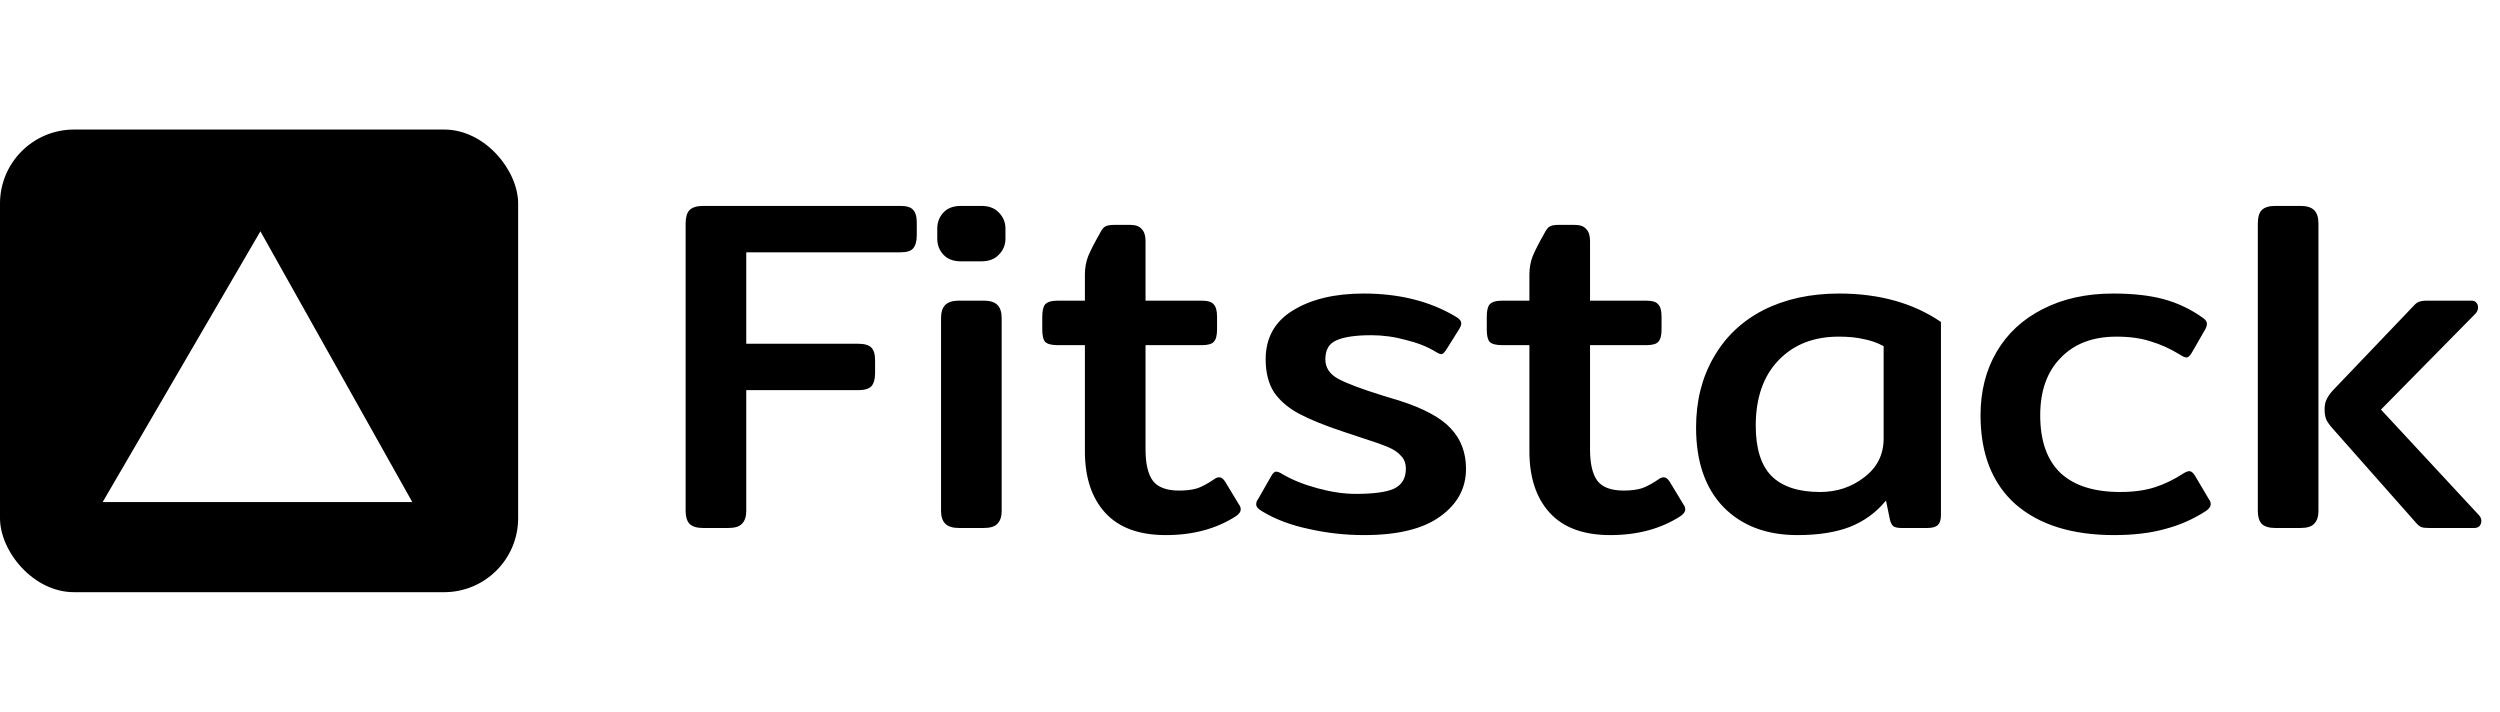 <svg width="393" height="112" viewBox="0 0 393 112" fill="none" xmlns="http://www.w3.org/2000/svg">
<path d="M110.536 83C109.544 83 108.824 82.777 108.377 82.33C107.98 81.883 107.781 81.213 107.781 80.32V35.124C107.781 34.181 107.98 33.486 108.377 33.039C108.824 32.593 109.544 32.369 110.536 32.369H141.51C142.503 32.369 143.173 32.568 143.521 32.965C143.918 33.362 144.116 34.032 144.116 34.975V36.986C144.116 37.929 143.918 38.624 143.521 39.07C143.173 39.468 142.503 39.666 141.51 39.666H117.312V54.036H134.884C135.876 54.036 136.571 54.235 136.968 54.632C137.366 55.029 137.564 55.699 137.564 56.642V58.653C137.564 59.596 137.366 60.291 136.968 60.737C136.571 61.135 135.876 61.333 134.884 61.333H117.312V80.32C117.312 81.213 117.088 81.883 116.642 82.33C116.245 82.777 115.525 83 114.482 83H110.536ZM151.059 41.081C149.868 41.081 148.95 40.733 148.305 40.038C147.659 39.343 147.337 38.5 147.337 37.507V35.943C147.337 34.95 147.659 34.107 148.305 33.412C148.95 32.717 149.868 32.369 151.059 32.369H154.261C155.452 32.369 156.371 32.717 157.016 33.412C157.711 34.107 158.058 34.95 158.058 35.943V37.507C158.058 38.5 157.711 39.343 157.016 40.038C156.371 40.733 155.452 41.081 154.261 41.081H151.059ZM150.762 83C149.769 83 149.049 82.777 148.602 82.33C148.156 81.883 147.932 81.213 147.932 80.32V50.016C147.932 49.072 148.156 48.377 148.602 47.931C149.049 47.484 149.769 47.261 150.762 47.261H154.633C155.626 47.261 156.346 47.484 156.793 47.931C157.239 48.377 157.463 49.072 157.463 50.016V80.32C157.463 81.213 157.239 81.883 156.793 82.33C156.396 82.777 155.676 83 154.633 83H150.762ZM183.278 84.117C179.059 84.117 175.882 82.95 173.748 80.617C171.613 78.284 170.546 75.058 170.546 70.938V54.26H166.302C165.309 54.26 164.639 54.086 164.292 53.738C163.994 53.391 163.845 52.746 163.845 51.803V49.792C163.845 48.849 163.994 48.204 164.292 47.856C164.639 47.459 165.309 47.261 166.302 47.261H170.546V43.166C170.546 42.123 170.72 41.155 171.067 40.262C171.464 39.319 172.06 38.152 172.854 36.762C173.152 36.167 173.425 35.794 173.673 35.645C173.971 35.447 174.468 35.348 175.163 35.348H177.62C178.513 35.348 179.134 35.571 179.481 36.018C179.878 36.415 180.077 37.035 180.077 37.879V47.261H188.863C189.855 47.261 190.501 47.459 190.798 47.856C191.146 48.204 191.32 48.849 191.32 49.792V51.803C191.32 52.746 191.146 53.391 190.798 53.738C190.501 54.086 189.855 54.26 188.863 54.26H180.077V70.64C180.077 72.924 180.474 74.586 181.268 75.629C182.062 76.621 183.427 77.118 185.363 77.118C186.505 77.118 187.473 76.994 188.267 76.746C189.061 76.448 189.93 75.976 190.873 75.331C191.121 75.132 191.394 75.033 191.692 75.033C191.99 75.033 192.288 75.257 192.585 75.703L194.745 79.277C194.943 79.525 195.043 79.798 195.043 80.096C195.043 80.444 194.794 80.791 194.298 81.139C191.22 83.124 187.547 84.117 183.278 84.117ZM214.449 84.117C211.471 84.117 208.567 83.794 205.738 83.149C202.908 82.553 200.476 81.635 198.441 80.394C197.795 80.046 197.473 79.674 197.473 79.277C197.473 78.979 197.572 78.706 197.771 78.458L199.855 74.81C200.104 74.363 200.352 74.14 200.6 74.14C200.848 74.14 201.171 74.264 201.568 74.512C203.057 75.405 204.894 76.15 207.078 76.746C209.262 77.341 211.272 77.639 213.109 77.639C215.938 77.639 217.948 77.366 219.14 76.82C220.381 76.224 221.001 75.182 221.001 73.693C221.001 72.849 220.753 72.179 220.257 71.683C219.81 71.136 219.115 70.665 218.172 70.268C217.229 69.871 215.665 69.325 213.481 68.63C213.481 68.63 212.662 68.357 211.024 67.811C208.195 66.868 205.936 65.949 204.248 65.056C202.561 64.162 201.245 63.045 200.302 61.705C199.409 60.316 198.962 58.578 198.962 56.493C198.962 53.118 200.377 50.562 203.206 48.824C206.085 47.037 209.808 46.144 214.375 46.144C219.934 46.144 224.724 47.335 228.745 49.718C229.39 50.065 229.713 50.438 229.713 50.835C229.713 51.083 229.589 51.406 229.34 51.803L227.33 55.004C227.032 55.451 226.784 55.674 226.585 55.674C226.387 55.674 226.089 55.55 225.692 55.302C224.401 54.508 222.838 53.887 221.001 53.441C219.214 52.944 217.402 52.696 215.566 52.696C213.084 52.696 211.247 52.969 210.056 53.515C208.914 54.011 208.344 55.004 208.344 56.493C208.344 57.784 209.014 58.801 210.354 59.546C211.744 60.291 214.126 61.184 217.502 62.227L219.959 62.971C223.831 64.212 226.536 65.676 228.075 67.364C229.663 69.052 230.457 71.161 230.457 73.693C230.457 76.77 229.092 79.277 226.362 81.213C223.682 83.149 219.711 84.117 214.449 84.117ZM253.154 84.117C248.935 84.117 245.758 82.95 243.624 80.617C241.489 78.284 240.422 75.058 240.422 70.938V54.26H236.178C235.185 54.26 234.515 54.086 234.168 53.738C233.87 53.391 233.721 52.746 233.721 51.803V49.792C233.721 48.849 233.87 48.204 234.168 47.856C234.515 47.459 235.185 47.261 236.178 47.261H240.422V43.166C240.422 42.123 240.596 41.155 240.943 40.262C241.341 39.319 241.936 38.152 242.73 36.762C243.028 36.167 243.301 35.794 243.549 35.645C243.847 35.447 244.344 35.348 245.039 35.348H247.496C248.389 35.348 249.01 35.571 249.357 36.018C249.754 36.415 249.953 37.035 249.953 37.879V47.261H258.739C259.731 47.261 260.377 47.459 260.675 47.856C261.022 48.204 261.196 48.849 261.196 49.792V51.803C261.196 52.746 261.022 53.391 260.675 53.738C260.377 54.086 259.731 54.26 258.739 54.26H249.953V70.64C249.953 72.924 250.35 74.586 251.144 75.629C251.938 76.621 253.303 77.118 255.239 77.118C256.381 77.118 257.349 76.994 258.143 76.746C258.937 76.448 259.806 75.976 260.749 75.331C260.997 75.132 261.27 75.033 261.568 75.033C261.866 75.033 262.164 75.257 262.462 75.703L264.621 79.277C264.819 79.525 264.919 79.798 264.919 80.096C264.919 80.444 264.67 80.791 264.174 81.139C261.096 83.124 257.423 84.117 253.154 84.117ZM282.556 84.117C277.691 84.117 273.819 82.653 270.94 79.724C268.061 76.746 266.622 72.576 266.622 67.215C266.622 63.045 267.54 59.372 269.377 56.196C271.213 52.969 273.819 50.487 277.195 48.75C280.62 47.013 284.591 46.144 289.108 46.144C295.412 46.144 300.748 47.633 305.116 50.611V80.99C305.116 81.734 304.942 82.255 304.595 82.553C304.297 82.851 303.751 83 302.957 83H298.862C298.316 83 297.894 82.901 297.596 82.702C297.348 82.454 297.174 82.082 297.075 81.585L296.479 78.681C294.94 80.568 293.029 81.958 290.746 82.851C288.512 83.695 285.782 84.117 282.556 84.117ZM286.129 77.341C288.76 77.341 291.068 76.572 293.054 75.033C295.089 73.494 296.107 71.459 296.107 68.928V54.408C295.064 53.862 293.997 53.49 292.905 53.292C291.863 53.044 290.572 52.919 289.033 52.919C285.112 52.919 281.96 54.16 279.577 56.642C277.195 59.124 276.003 62.549 276.003 66.917C276.003 70.491 276.822 73.122 278.46 74.81C280.148 76.497 282.704 77.341 286.129 77.341ZM332.336 84.117C325.735 84.117 320.572 82.504 316.849 79.277C313.176 76.001 311.34 71.335 311.34 65.279C311.34 61.507 312.183 58.181 313.871 55.302C315.559 52.423 317.966 50.189 321.093 48.601C324.27 46.963 327.968 46.144 332.187 46.144C335.315 46.144 337.97 46.442 340.154 47.037C342.338 47.633 344.374 48.601 346.26 49.941C346.707 50.239 346.93 50.562 346.93 50.909C346.93 51.207 346.806 51.554 346.558 51.952L344.547 55.451C344.25 55.947 343.976 56.196 343.728 56.196C343.48 56.196 343.133 56.047 342.686 55.749C341.147 54.806 339.608 54.111 338.07 53.664C336.58 53.168 334.793 52.919 332.709 52.919C328.986 52.919 326.057 54.036 323.923 56.27C321.788 58.454 320.721 61.457 320.721 65.279C320.721 69.3 321.788 72.328 323.923 74.363C326.057 76.349 329.184 77.341 333.304 77.341C335.389 77.341 337.201 77.093 338.74 76.597C340.278 76.1 341.768 75.381 343.207 74.438C343.604 74.189 343.927 74.065 344.175 74.065C344.473 74.065 344.771 74.313 345.069 74.81L347.228 78.458C347.426 78.706 347.526 78.979 347.526 79.277C347.526 79.625 347.277 79.972 346.781 80.32C344.796 81.61 342.661 82.553 340.378 83.149C338.094 83.794 335.414 84.117 332.336 84.117ZM357.684 83C356.691 83 355.971 82.777 355.524 82.33C355.127 81.883 354.929 81.213 354.929 80.32V35.124C354.929 34.181 355.127 33.486 355.524 33.039C355.971 32.593 356.691 32.369 357.684 32.369H361.63C362.623 32.369 363.342 32.593 363.789 33.039C364.236 33.486 364.459 34.181 364.459 35.124V80.32C364.459 81.213 364.236 81.883 363.789 82.33C363.392 82.777 362.672 83 361.63 83H357.684ZM381.808 83C381.262 83 380.865 82.95 380.616 82.851C380.368 82.752 380.095 82.528 379.797 82.181L366.693 67.364C366.246 66.868 365.924 66.421 365.725 66.024C365.527 65.577 365.427 65.031 365.427 64.386C365.427 63.74 365.527 63.219 365.725 62.822C365.924 62.375 366.246 61.904 366.693 61.407L379.351 48.154C379.649 47.807 379.922 47.583 380.17 47.484C380.468 47.335 380.939 47.261 381.584 47.261H388.509C388.856 47.261 389.105 47.36 389.253 47.559C389.452 47.757 389.551 48.005 389.551 48.303C389.551 48.7 389.402 49.048 389.105 49.346L374.288 64.386L389.626 80.915C389.924 81.213 390.072 81.536 390.072 81.883C390.072 82.181 389.973 82.454 389.775 82.702C389.576 82.901 389.303 83 388.956 83H381.808Z" fill="black"/>
<rect y="20.364" width="81.454" height="72.727" rx="11.636" fill="black"/>
<g filter="url(#filter0_i_3244_10)">
<path d="M40.935 30.545L16.141 73.103L64.812 73.103L40.935 30.545Z" fill="white"/>
</g>
<defs>
<filter id="filter0_i_3244_10" x="16.142" y="30.545" width="48.67" height="48.376" filterUnits="userSpaceOnUse" color-interpolation-filters="sRGB">
<feFlood flood-opacity="0" result="BackgroundImageFix"/>
<feBlend mode="normal" in="SourceGraphic" in2="BackgroundImageFix" result="shape"/>
<feColorMatrix in="SourceAlpha" type="matrix" values="0 0 0 0 0 0 0 0 0 0 0 0 0 0 0 0 0 0 127 0" result="hardAlpha"/>
<feOffset dy="5.818"/>
<feGaussianBlur stdDeviation="2.909"/>
<feComposite in2="hardAlpha" operator="arithmetic" k2="-1" k3="1"/>
<feColorMatrix type="matrix" values="0 0 0 0 0 0 0 0 0 0 0 0 0 0 0 0 0 0 0.3 0"/>
<feBlend mode="normal" in2="shape" result="effect1_innerShadow_3244_10"/>
</filter>
</defs>
</svg>
